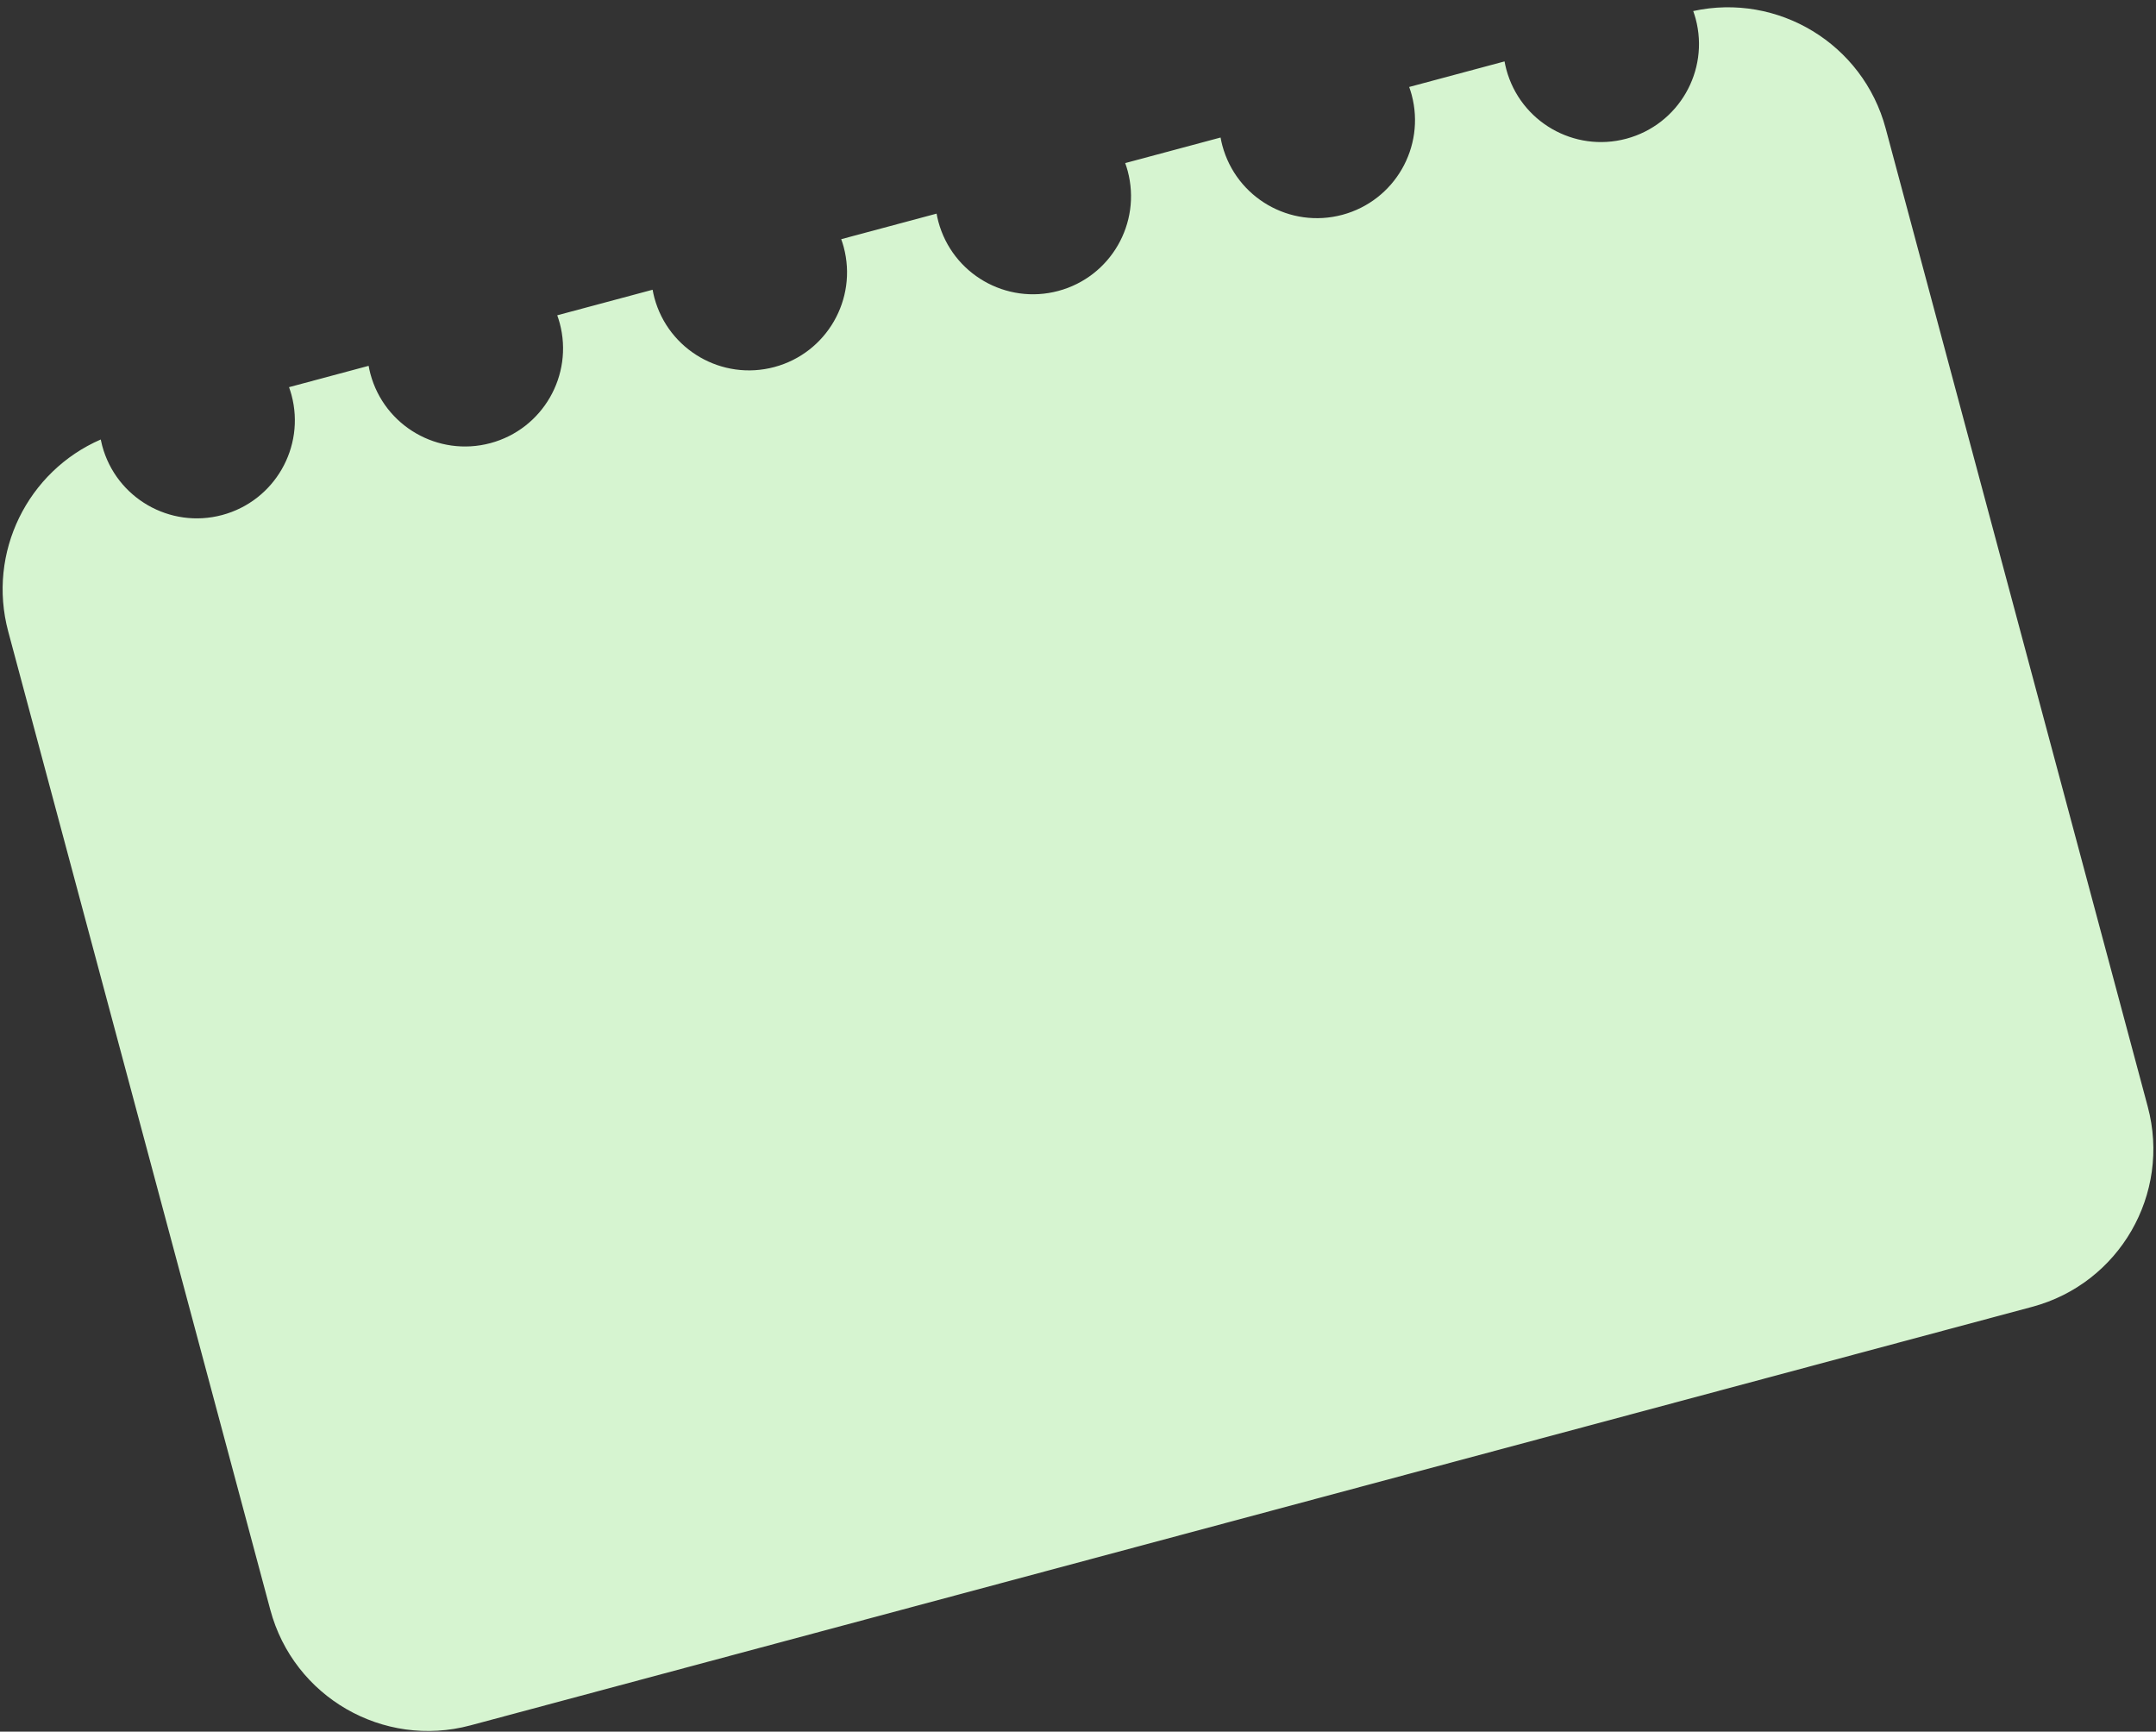 <svg width="132" height="106" viewBox="0 0 132 106" fill="none" xmlns="http://www.w3.org/2000/svg">
<rect x="0" y="0" width="132" height="106" fill="#333333" stroke="none"/>
<path d="M22.569 22.394C22.598 22.557 22.633 22.72 22.677 22.883C23.534 26.084 26.824 27.983 30.025 27.126C33.226 26.268 35.125 22.978 34.268 19.777C34.224 19.615 34.172 19.456 34.117 19.3L39.956 17.736C39.985 17.898 40.02 18.062 40.063 18.224C40.921 21.425 44.211 23.325 47.412 22.467C50.612 21.609 52.512 18.319 51.654 15.118C51.611 14.956 51.559 14.797 51.503 14.641L57.342 13.077C57.372 13.24 57.406 13.403 57.45 13.566C58.307 16.766 61.597 18.666 64.798 17.808C67.999 16.951 69.899 13.661 69.041 10.46C68.997 10.297 68.946 10.138 68.89 9.983L74.729 8.418C74.758 8.581 74.793 8.744 74.837 8.907C75.694 12.108 78.984 14.007 82.185 13.149C85.386 12.292 87.285 9.002 86.428 5.801C86.384 5.638 86.332 5.48 86.276 5.324L92.115 3.759C92.145 3.922 92.18 4.085 92.223 4.248C93.081 7.449 96.371 9.348 99.572 8.491C102.772 7.633 104.672 4.343 103.814 1.142C103.772 0.983 103.72 0.829 103.666 0.676C108.851 -0.455 114.061 2.68 115.449 7.86L131.496 67.747C132.926 73.082 129.76 78.565 124.425 79.995L28.798 105.618C23.464 107.047 17.98 103.881 16.551 98.547L0.504 38.659C-0.794 33.812 1.7 28.843 6.168 26.903C6.194 27.03 6.222 27.157 6.256 27.283C7.113 30.484 10.403 32.383 13.604 31.526C16.805 30.668 18.705 27.378 17.847 24.177C17.803 24.015 17.752 23.856 17.696 23.7L22.569 22.394Z" fill="#D6F4D0"/>
</svg>

